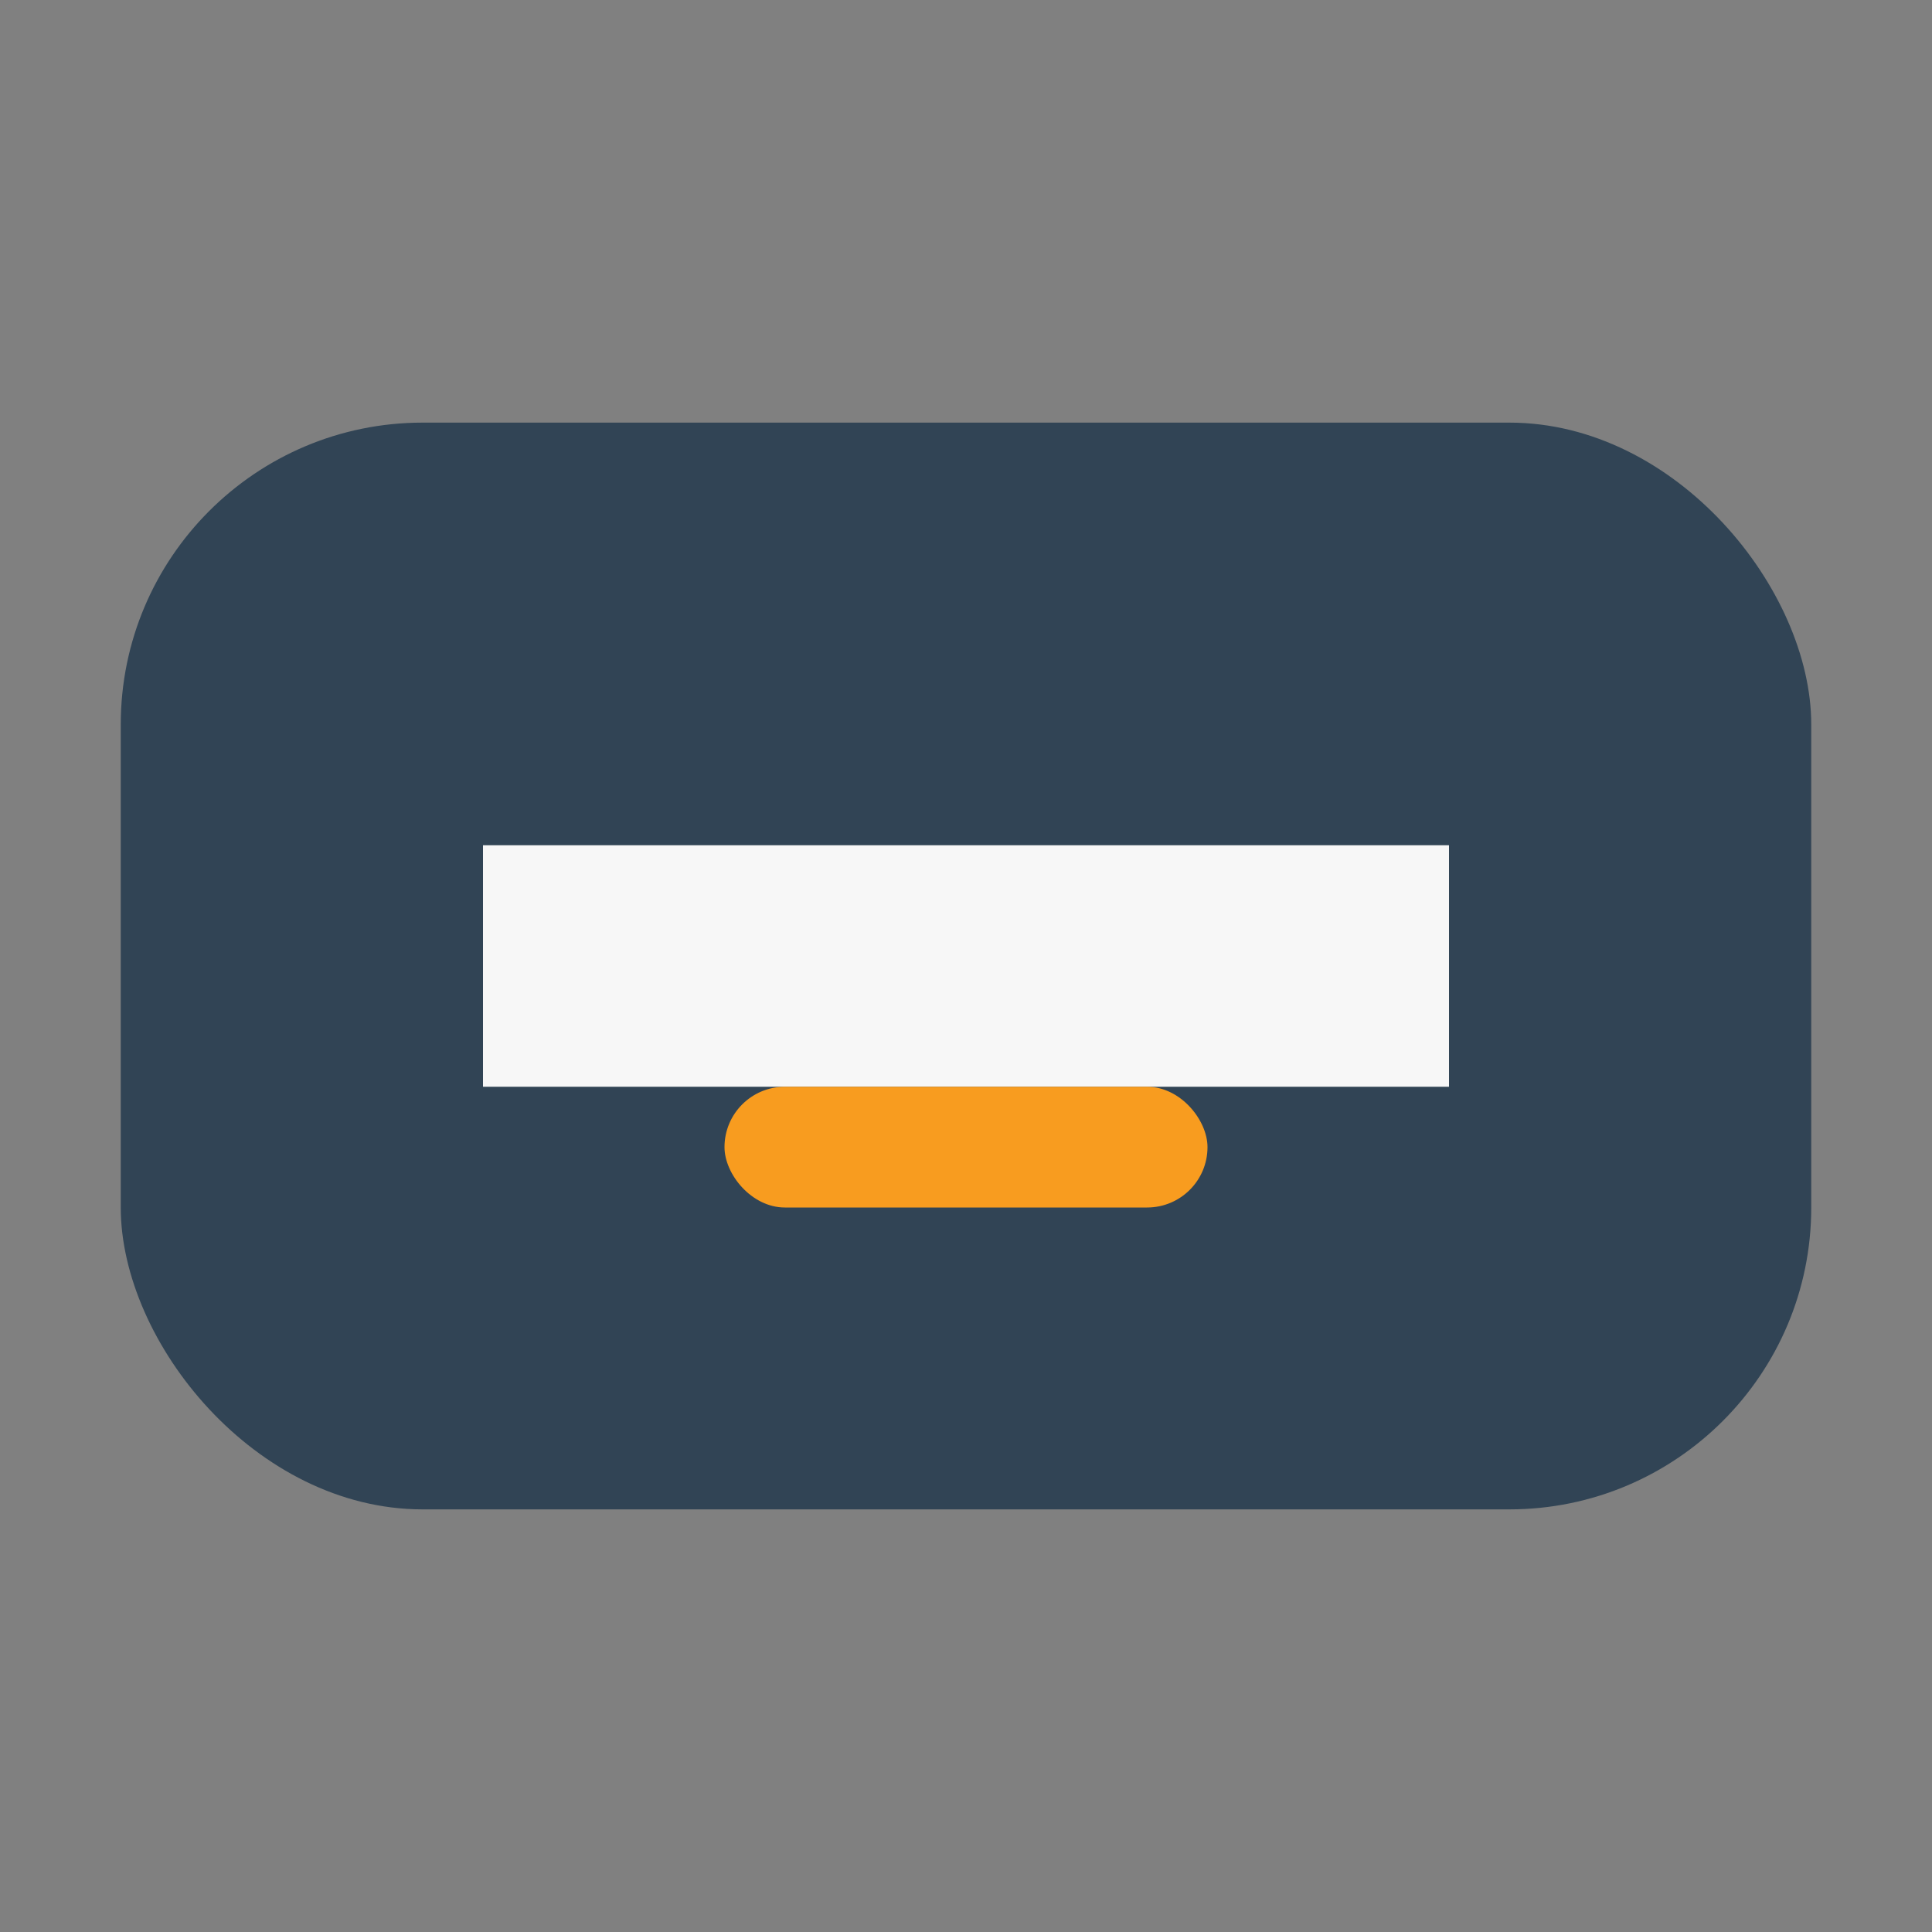 <?xml version="1.0" encoding="UTF-8"?>
<svg xmlns="http://www.w3.org/2000/svg" width="32" height="32" viewBox="0 0 32 32"><rect x="0" y="0" width="32" height="32" fill="#808080" stroke="none"/><rect x="2" y="7" width="28" height="18" rx="5" fill="#314455"/><path d="M8 14h16v4H8z" fill="#F7F7F7"/><rect x="12" y="18" width="8" height="2" rx="1" fill="#F89C1F"/></svg>